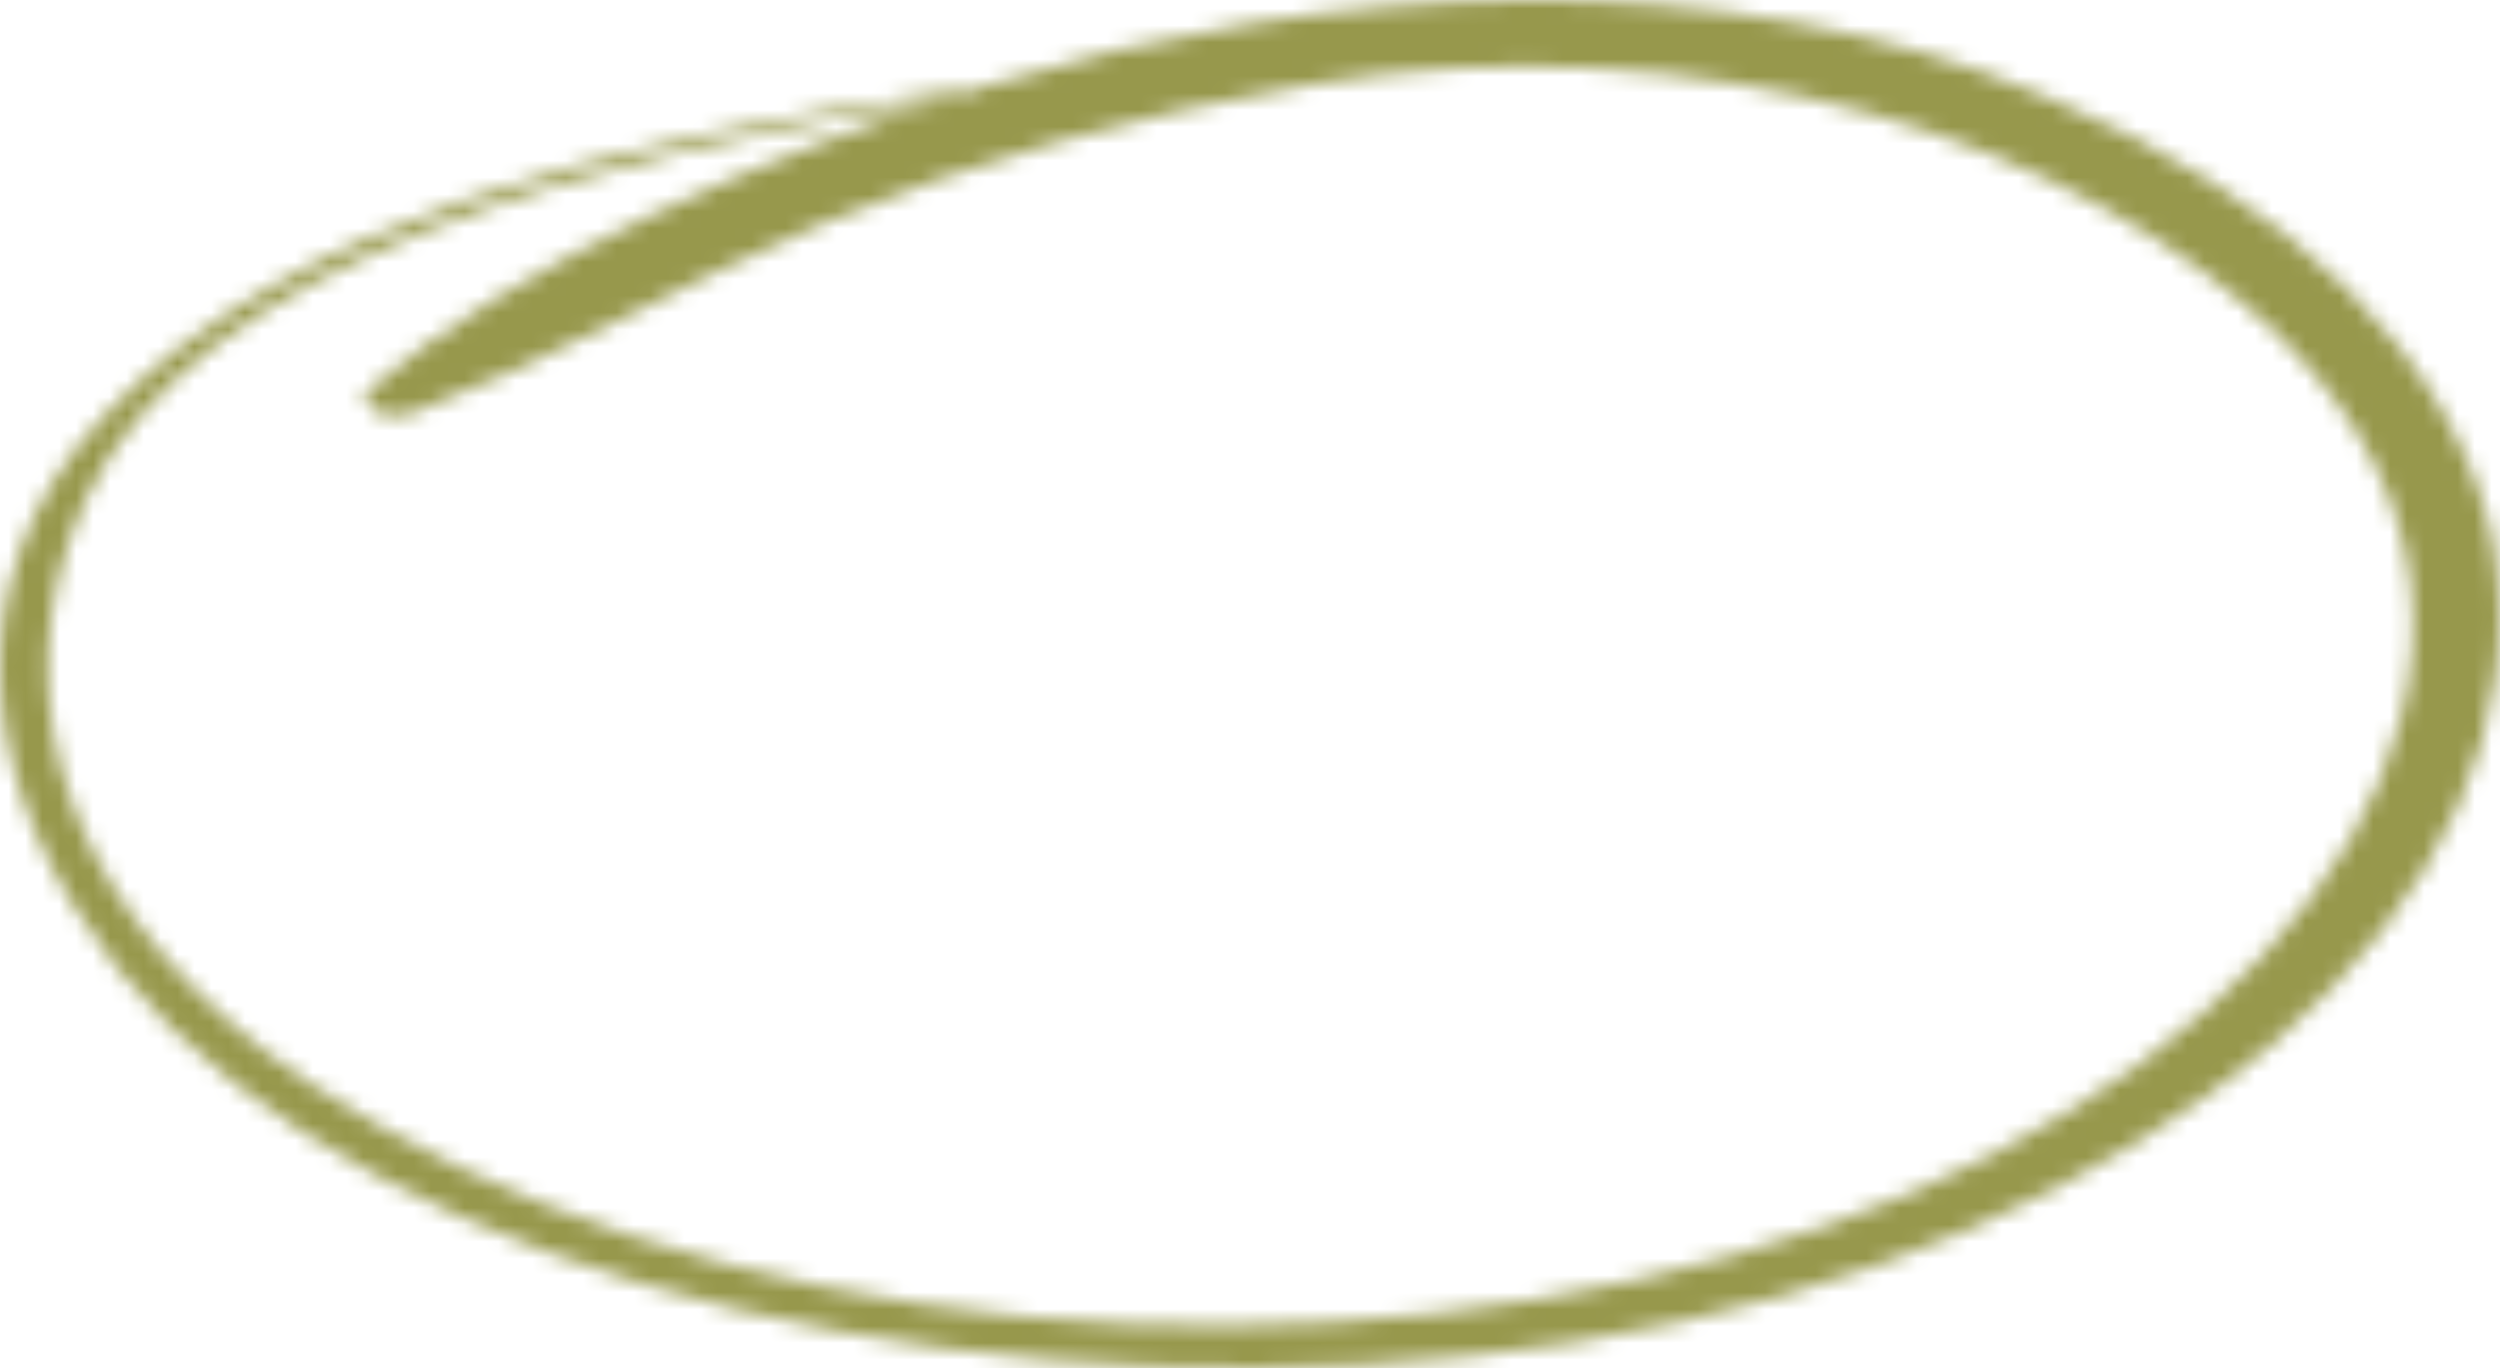 <svg width="148" height="81" viewBox="0 0 148 81" fill="none" xmlns="http://www.w3.org/2000/svg">
<g id="Vector">
<mask id="mask0_1710_22125" style="mask-type:alpha" maskUnits="userSpaceOnUse" x="0" y="0" width="148" height="81">
<path id="Vector_2" d="M56.359 5.354C36.198 8.371 16.99 13.042 6.14 24.636C-3.263 34.677 -0.972 47.363 6.983 57.37C22.214 76.506 60.85 84.645 93.126 79.478C127.089 74.052 151.539 53.588 147.58 31.987C146.466 26.703 143.529 21.626 138.965 17.096C134.401 12.565 128.315 8.685 121.113 5.714C101.96 -2.458 78.427 -1.119 58.522 5.039C45.436 9.08 30.352 15.62 21.866 23.049C20.858 23.95 22.819 25.053 24.248 24.512C33.009 21.237 40.34 16.734 48.753 13.211C57.582 9.534 67.325 6.762 77.602 5.005C100.402 1.11 123.423 8.247 135.336 20.302C153.555 38.763 136.436 62.796 107.844 72.668C93.497 77.656 76.824 79.515 60.537 77.943C44.251 76.372 29.31 71.461 18.145 64.011C11.414 59.426 6.682 53.869 4.39 47.858C2.099 41.847 2.323 35.578 5.04 29.634C11.675 15.305 35.319 9.249 56.579 5.782C57.056 5.703 56.854 5.253 56.359 5.32V5.354Z" fill="#F8BD19"/>
</mask>
<g mask="url(#mask0_1710_22125)">
<ellipse id="Ellipse 75" cx="71.07" cy="42.367" rx="85.723" ry="48.367" fill="#97984C"/>
</g>
</g>
</svg>
